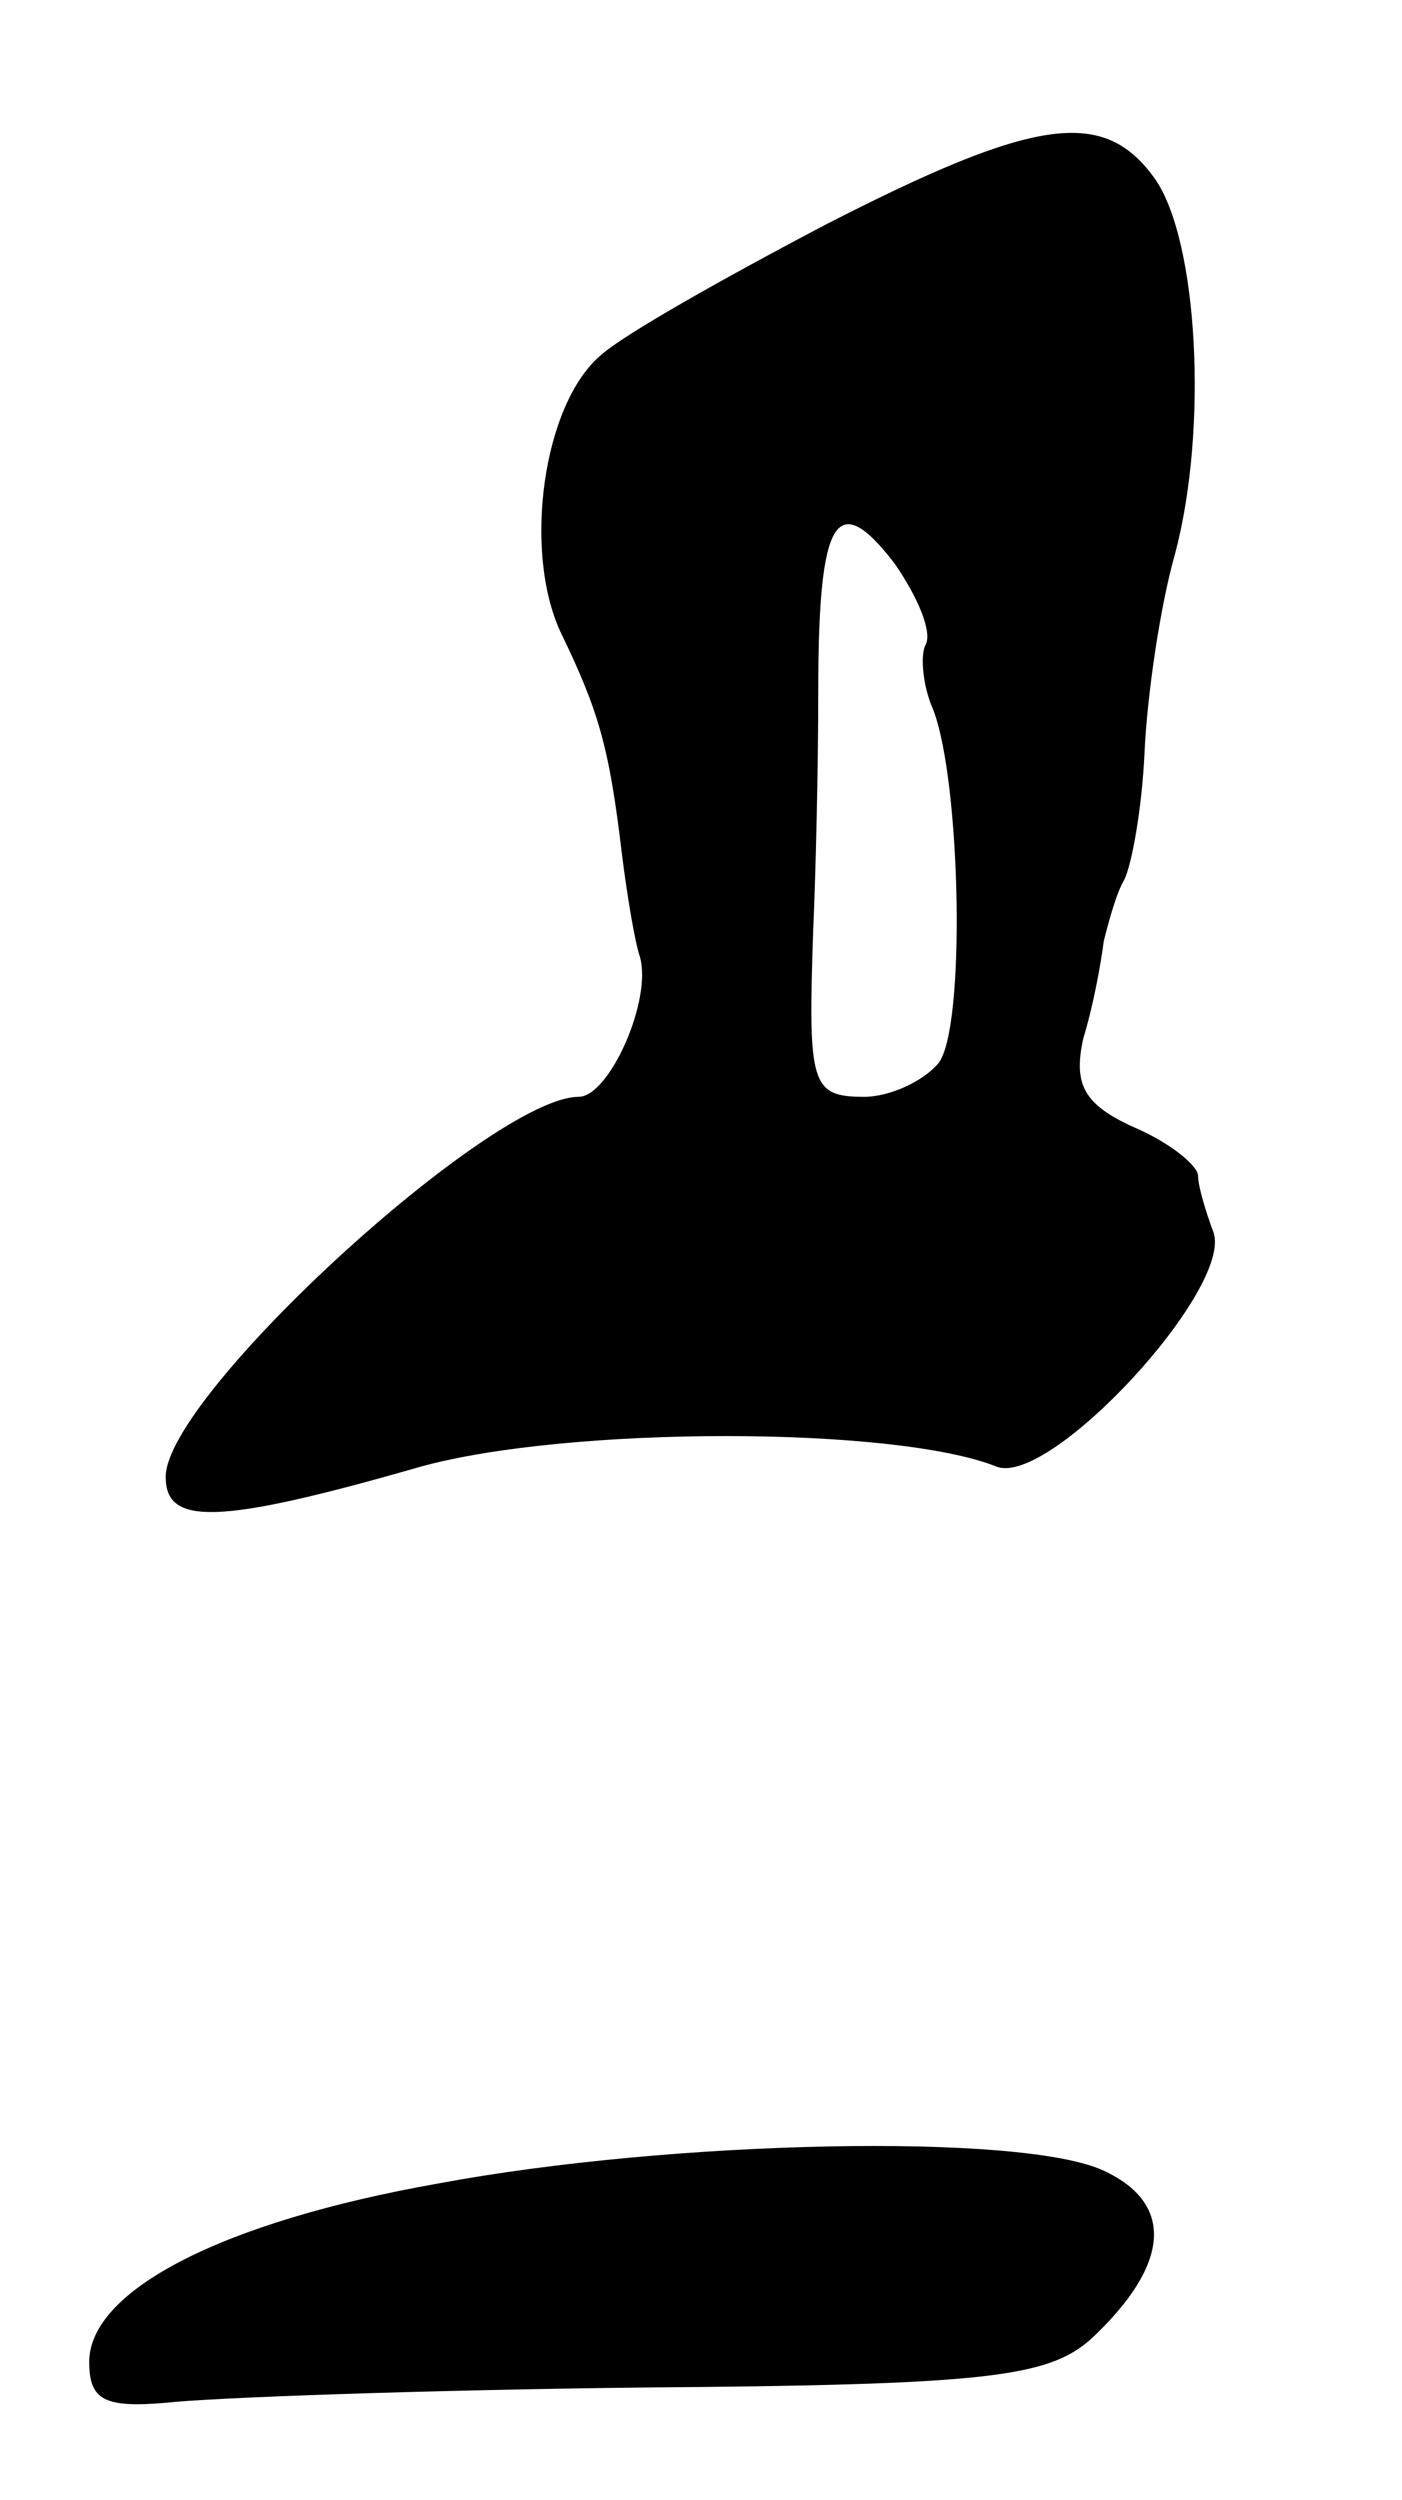 <?xml version="1.0" standalone="no"?>
<!DOCTYPE svg PUBLIC "-//W3C//DTD SVG 20010904//EN"
 "http://www.w3.org/TR/2001/REC-SVG-20010904/DTD/svg10.dtd">
<svg version="1.0" xmlns="http://www.w3.org/2000/svg"
 width="55pt" height="98pt" viewBox="0 0 55 98"
 preserveAspectRatio="xMidYMid meet">
<g transform="translate(0,98) scale(0.1,-0.1)"
fill="#000000" stroke="none">
<path d="M324 892 c-40 -21 -79 -43 -88 -51 -23 -19 -31 -77 -16 -109 15 -31
19 -45 24 -87 2 -16 5 -34 7 -40 5 -17 -12 -55 -24 -55 -34 0 -162 -117 -162
-149 0 -19 20 -19 100 4 58 16 186 16 226 0 21 -8 93 70 85 92 -3 8 -6 18 -6
22 0 4 -11 13 -25 19 -20 9 -24 17 -20 35 4 13 7 30 8 38 2 8 5 19 8 24 3 6 7
28 8 50 1 22 6 57 12 78 13 49 9 123 -8 147 -20 28 -47 24 -129 -18z m39 -165
c-2 -4 -1 -16 3 -25 11 -28 13 -126 2 -139 -6 -7 -19 -13 -29 -13 -21 0 -22 5
-20 65 1 22 2 64 2 94 0 68 7 80 30 50 9 -13 15 -27 12 -32z"/>
<path d="M172 124 c-85 -15 -137 -42 -137 -70 0 -15 6 -18 30 -16 17 2 100 5
187 6 135 1 159 4 176 19 31 29 33 53 5 66 -32 15 -170 12 -261 -5z"/>
</g>
</svg>
